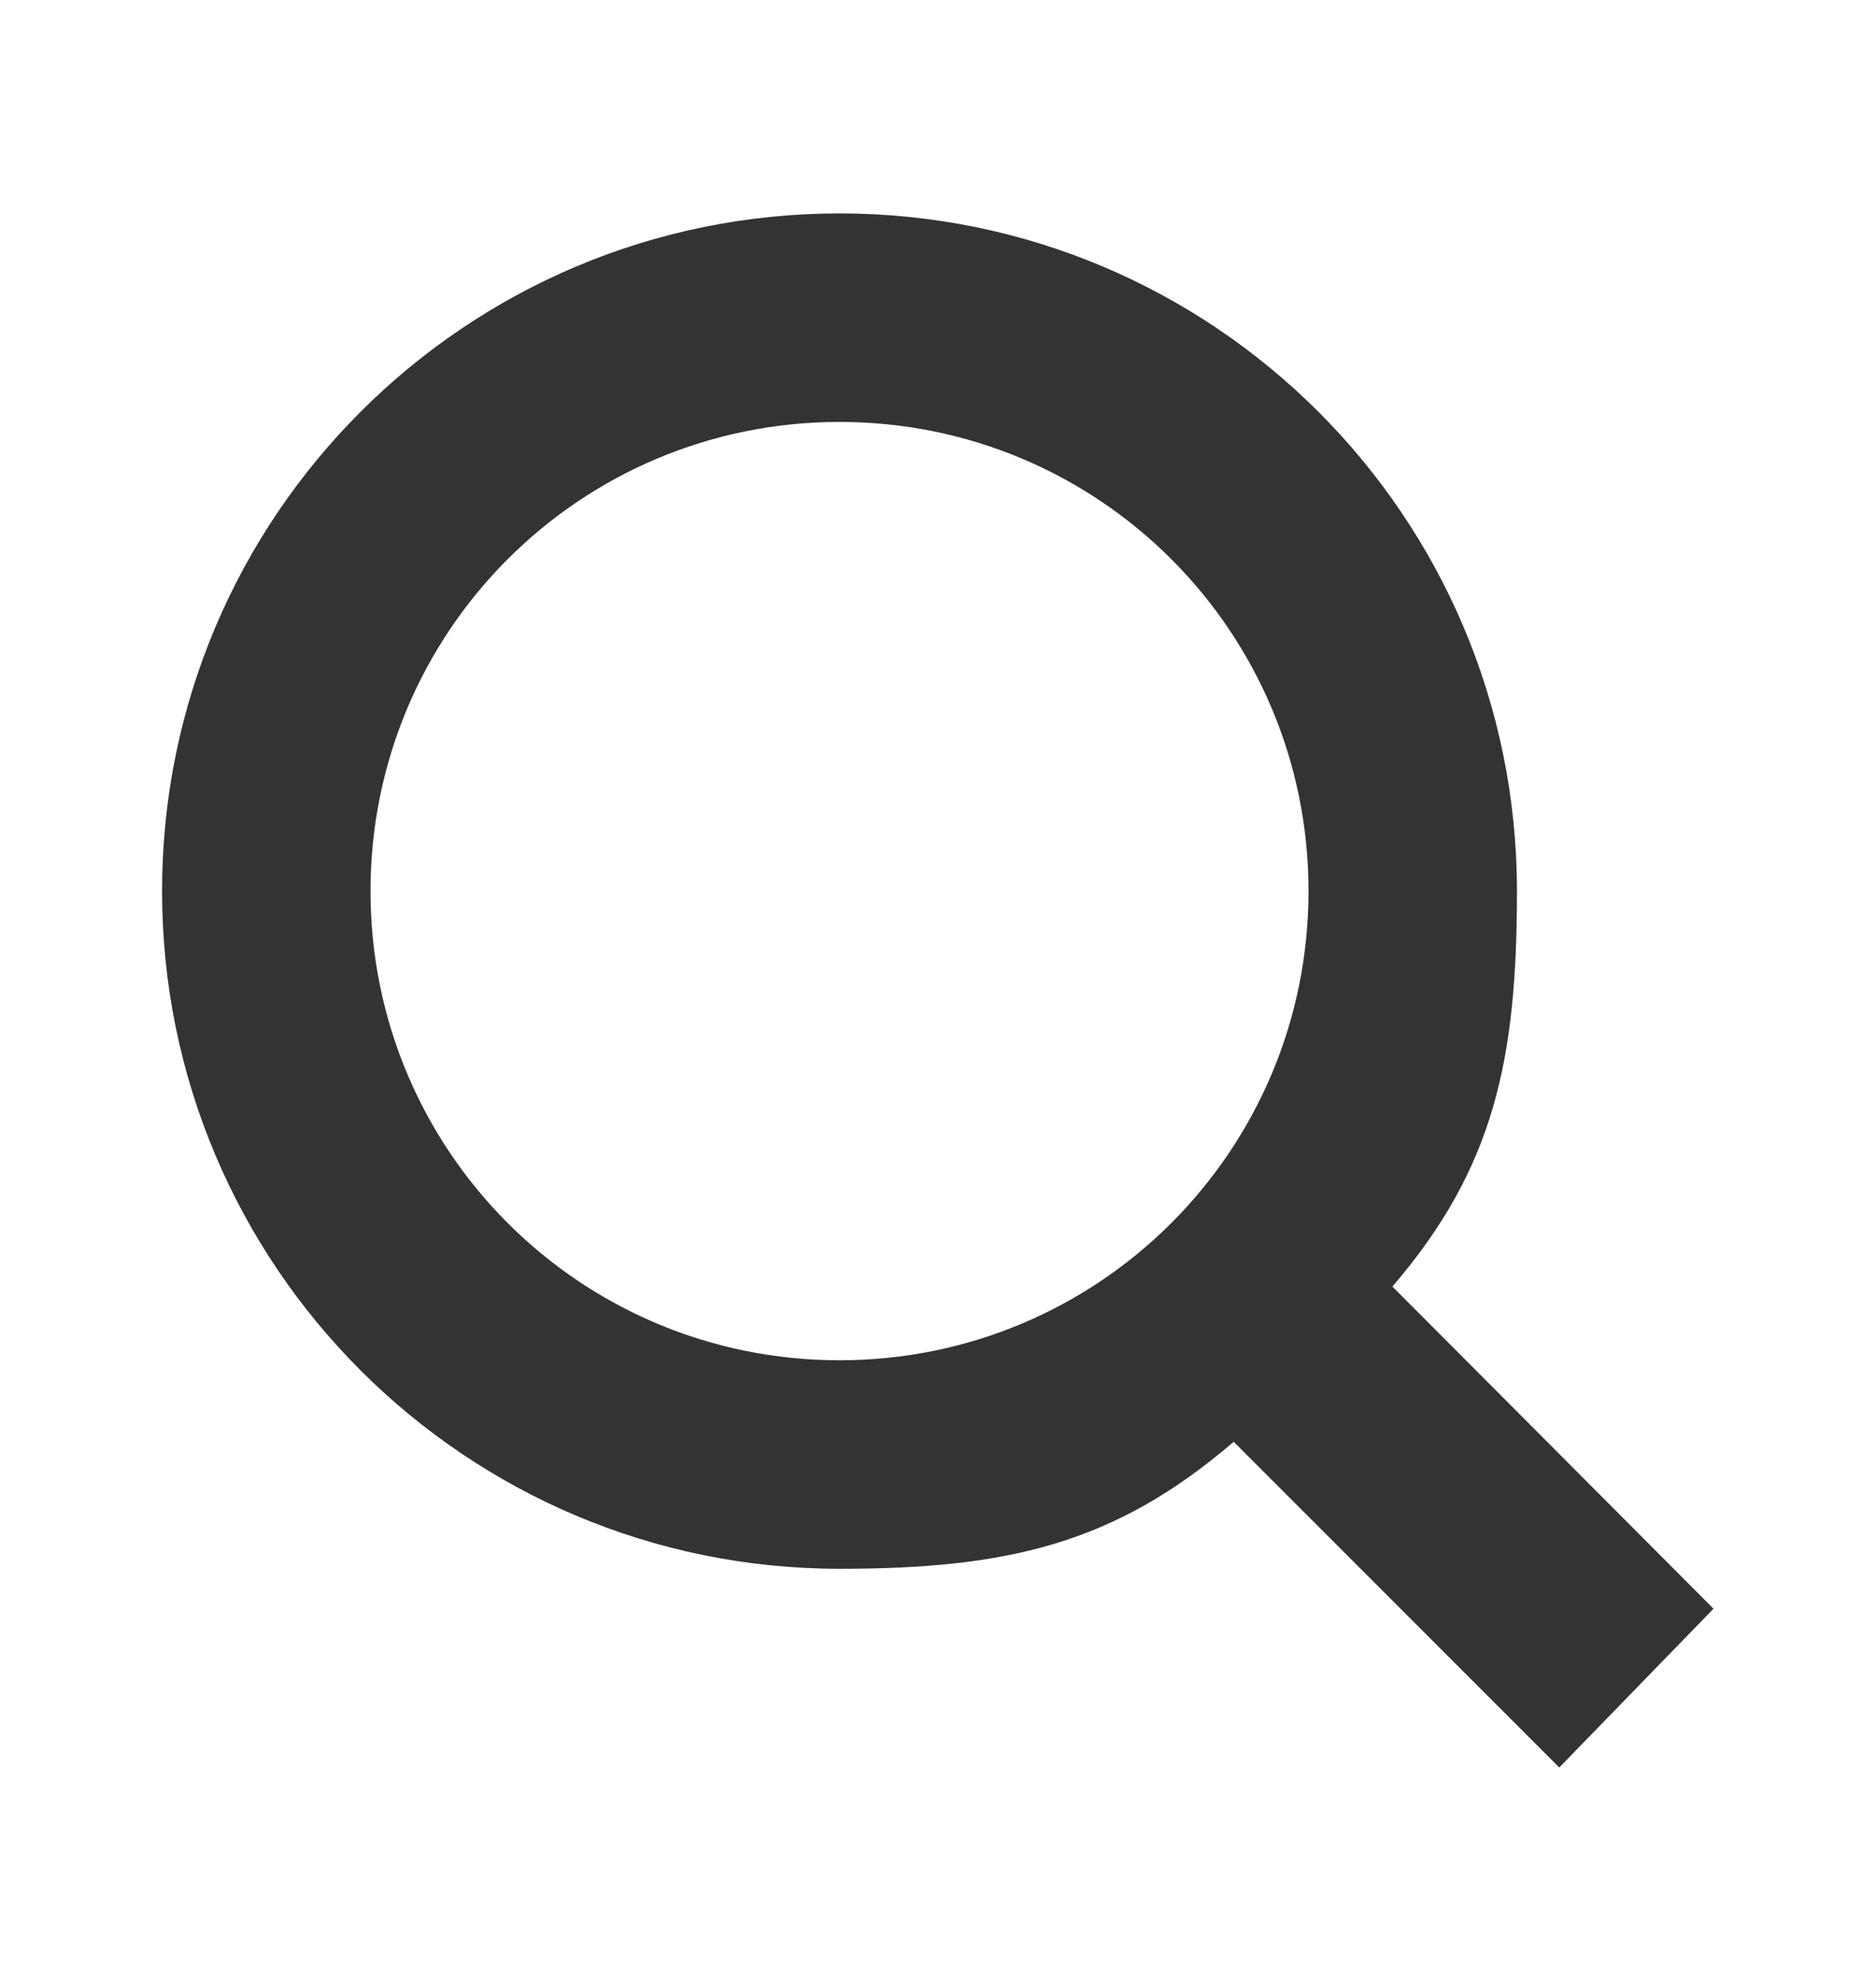 <svg width="18" height="19" viewBox="0 0 18 19" fill="none" xmlns="http://www.w3.org/2000/svg">
<g id="Search" clip-path="url(#clip0_1882_17927)">
<path id="Vector" d="M13.36 12.34C14.34 11.2 14.555 10.157 14.555 8.547C14.555 4.957 11.645 2.047 8.055 2.047C4.465 2.047 1.555 4.957 1.555 8.547C1.555 12.137 4.465 15.047 8.055 15.047C9.665 15.047 10.697 14.809 11.837 13.829L12.555 14.547L14.961 16.953L16.441 15.43L13.36 12.34ZM8.055 13.047C5.565 13.047 3.555 11.037 3.555 8.547C3.555 6.057 5.565 4.047 8.055 4.047C10.545 4.047 12.555 6.057 12.555 8.547C12.555 11.037 10.545 13.047 8.055 13.047Z" fill="#333333"/>
</g>
<defs>
<clipPath id="clip0_1882_17927">
<rect width="18" height="18" fill="white" transform="translate(0 0.5)"/>
</clipPath>
</defs>
</svg>
